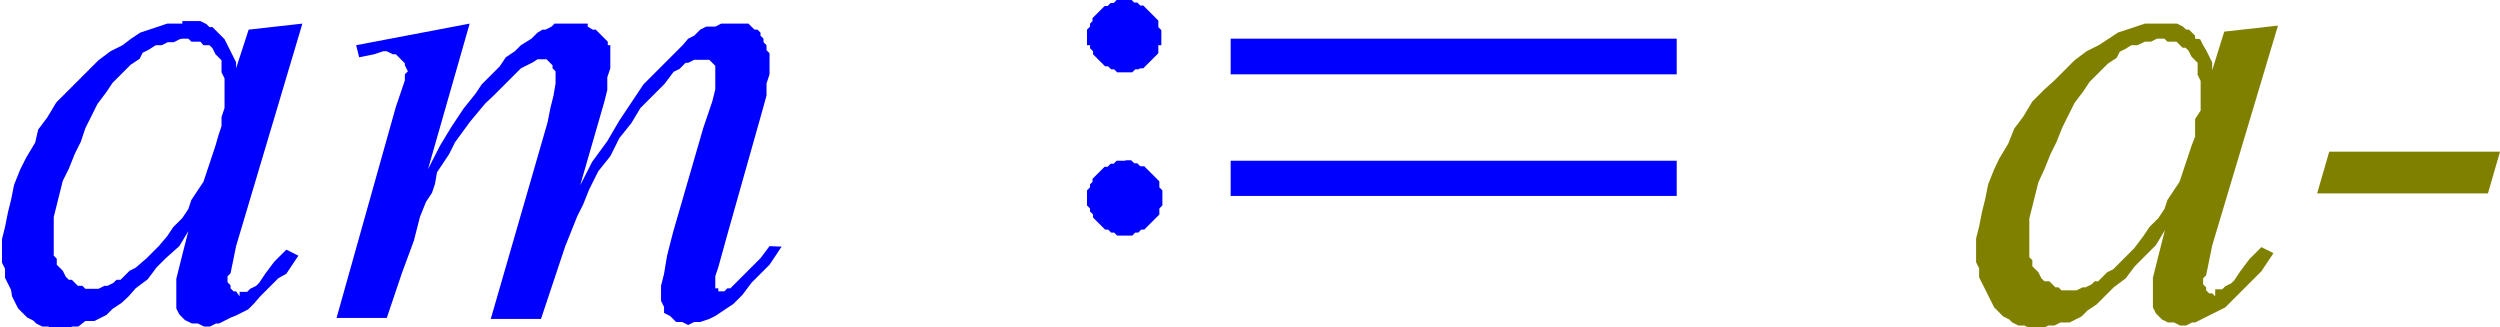 <svg xmlns="http://www.w3.org/2000/svg" xmlns:xlink="http://www.w3.org/1999/xlink" viewBox="0 0 49.77 6.51"><defs><style>.cls-1{fill:none;}.cls-2{clip-path:url(#clip-path);}.cls-3{fill:blue;}.cls-4{fill:olive;}</style><clipPath id="clip-path" transform="translate(-0.3 -6.1)"><polygon class="cls-1" points="0 15.99 50.96 15.99 50.96 0 0 0 0 15.99 0 15.99"/></clipPath></defs><title>img_11_88</title><g id="Слой_2" data-name="Слой 2"><g id="Слой_1-2" data-name="Слой 1"><g class="cls-2"><path class="cls-3" d="M3.93,6.87h.12l.06.06h.18L4.35,7,4.41,7h.06l.06.06.06.12.06.06.06.06v.24l.06.12v.59l-.06.18v.18l-.06.18L4.59,9l-.06.18-.06.18-.06.18-.06.18-.12.18-.12.18-.06.18-.12.18-.18.18-.12.18L3.46,11l-.24.24L3,11.43l-.12.06-.06.06-.12.12H2.62l-.06.06-.12.06H2.38l-.12.06H2l-.06-.06H1.85l-.06-.06-.06-.06H1.67l-.06-.06-.06-.12-.06-.06-.06-.06v-.12l-.06-.06v-.77l.06-.24.06-.24.06-.24.12-.24.12-.3.12-.24L2,8.65l.12-.24.12-.24.18-.24.12-.18.18-.18.18-.18.18-.12.06-.12.12-.06L3.4,7,3.52,7l.12-.06h.12l.12-.06Zm0-.3h-.3l-.18.06-.18.06-.18.06-.18.12L2.74,7l-.24.12-.24.18-.18.18-.24.24-.18.18-.24.24-.18.3-.18.24L1,8.94l-.18.3-.12.24-.12.3-.06.3-.06.24-.06.3-.06.24v.47l.06.12v.18l.06.12.06.12L.54,12l.06.12.06.12.12.12.06.06.12.06.06.06.12.06h.12l.12.06h.24l.12-.06h.12L2,12.49h.18l.12-.06.12-.06.12-.12.18-.12L2.86,12,3,11.84l.24-.18.18-.24.18-.18L3.87,11l.18-.3h0l-.12.47-.06.24-.06.24v.59l.06.12.06.06.06.06H4l.12.06h.12l.12.06h.12l.12-.06h.06l.12-.06.12-.06L5,12.38l.12-.06.12-.06.12-.12L5.48,12l.12-.12.12-.12.12-.12L6,11.55l.12-.18.12-.18L6,11.07l-.24.24-.18.24-.12.18-.06.06-.12.06-.06.06H5.07V12L5,11.9H4.95l-.06-.06v-.06l-.06-.06v-.12l.06-.06L5,11,6.32,6.57l-1.07.12L5,7.46V7.34l-.06-.12-.06-.12L4.83,7l-.06-.12-.06-.06-.06-.06-.06-.06-.06-.06H4.47l-.06-.06-.12-.06H3.93Zm5.72,0L7.39,7l.06.24.3-.06.18-.06H8l.12.06h.06l.06.06.06.06.06.06V7.4l.06.12-.06.06V7.7l-.18.53L7,12.43h1l.3-.89.24-.65.12-.47.12-.3.12-.18.06-.18L9,9.53l.12-.18.12-.18.12-.24.3-.41.3-.36L10.13,8l.12-.12.12-.12.12-.12.12-.12.06-.06.12-.06.12-.06L11,7.28h.18l.06.06h0l.06.06v.06l.06.06v.24L11.32,8l-.06.24-.06.3-1.13,3.91h1l.12-.36.12-.36.12-.36.12-.36.12-.3.12-.3.12-.24.12-.3.18-.36.24-.3.18-.36.24-.3.18-.3.24-.24.24-.24.18-.24.12-.06.06-.06.06-.06H14l.12-.06h.3l.06.06h0l.06.06v.47l-.06.24-.18.53-.6,2.07-.12.47-.06.36-.06.24v.3l.06.12v.12l.12.06.06.06.06.06h.12l.12.06.12-.06h.12l.18-.06.12-.06.18-.12.18-.12.18-.18.18-.24.18-.18.18-.18.12-.18.12-.18L15.62,11l-.18.24-.18.18-.18.18-.18.18-.06.06h-.06l-.06.06H14.6v-.06h-.06v-.24l.06-.18.18-.65.72-2.55L15.56,8V7.76l.06-.18V7.16l-.06-.06V7l-.06-.06V6.87l-.06-.06V6.75l-.06-.06h-.06l-.06-.06-.06-.06h-.54l-.12.06h-.18l-.12.06-.12.12L14,6.87,13.89,7l-.12.12-.12.12-.24.24-.3.3-.24.36-.24.36-.24.41-.3.41-.24.47.48-1.66.06-.24V7.64l.06-.18V7L12.4,7V6.93l-.06-.06-.06-.06-.06-.06-.06-.06H12.1L12,6.63,12,6.57h-.66l-.06.06-.12.06h-.06L11,6.75l-.12.12L10.67,7l-.12.12-.18.12-.12.18-.18.18-.18.18-.12.18-.24.3-.24.36L9.06,9l-.24.47.83-2.9Z" transform="translate(-0.3 -6.1)"/><path class="cls-3" d="M22.71,6.1h-.18l-.06.06h-.06l-.06.06h-.06l-.06.06-.06.06-.06.06-.06.06v.06L22,6.57v.06l-.06.06V7L22,7v.06l.06.06v.06l.06.06.06.06.06.06.06.06h.06l.06.06h.06l.06.06h.3l.06-.06h.06L23,7.46h.06l.06-.06.06-.06.06-.06.06-.06.06-.06V7L23.42,7v-.3l-.06-.06V6.51l-.06-.06-.06-.06-.06-.06-.06-.06-.06-.06H23l-.06-.06h-.06l-.06-.06h-.12Zm2.09.77v.71h8.88V6.87Zm0,2.43V10h8.88V9.3Zm-2.09,0h-.18l-.06.06h-.06l-.06.06h-.06l-.06.06-.06.06-.06.06-.06.06v.06L22,9.77v.06l-.06.06v.3l.06.06v.06l.06.06v.06l.06.06.06.06.06.06.06.06h.06l.06.06h.06l.06.06h.3l.06-.06h.06l.06-.06h.06l.06-.06.06-.06.06-.06.06-.06.06-.06v-.12l.06-.06v-.3l-.06-.06V9.71l-.06-.06-.06-.06-.06-.06-.06-.06-.06-.06H23l-.06-.06h-.06l-.06-.06h-.12Z" transform="translate(-0.3 -6.1)"/><path class="cls-4" d="M46.67,9.12l-.24.83h3.4l.24-.83Zm-3.4-2.25h.12l.06.06h.18l.06.06.06.06h.06l.06.06.06.12.06.06.06.06v.24l.06.12v.59L44,8.47v.18L44,8.82,43.93,9l-.06.18-.06.18-.06.18-.06.18-.12.18-.12.18-.06.18-.12.18-.18.18-.12.18-.18.24-.24.24-.18.18-.12.06-.06.06-.12.12H42l-.06.06-.12.06h-.06l-.12.06h-.3l-.06-.06h-.06l-.06-.06-.06-.06H41l-.06-.06-.06-.12-.06-.06-.06-.06v-.12l-.06-.06v-.77l.06-.24.06-.24.06-.24L41,9.47l.12-.3.12-.24.12-.3.12-.24.12-.24.18-.24.12-.18.18-.18.18-.18.18-.12.06-.12.12-.06L42.73,7,42.85,7,43,6.93h.12l.12-.06Zm0-.3H43l-.18.06-.18.06-.18.06-.18.12L42.08,7l-.24.12-.24.18-.18.18-.24.24L41,7.88l-.24.24-.18.3-.18.24-.12.3-.18.3L40,9.47l-.12.3-.06.3-.06.24-.06.3-.06.24v.47l.06.12v.18l.06.12.06.12.06.12.06.12.06.12.12.12.06.06.12.06.06.06.12.06h.12l.12.06h.24l.12-.06h.12l.12-.06h.18l.12-.06.12-.06.12-.12.18-.12L42.2,12l.18-.18.24-.18.18-.24.18-.18.24-.24.18-.3h0l-.12.47-.06.24-.06.24v.59l.06.12.06.06.06.06h0l.12.06h.12l.12.06h.12l.12-.06H44l.12-.06.12-.06.12-.06.12-.06.12-.06.12-.12.12-.12.12-.12.12-.12.12-.12.12-.12.12-.18.12-.18-.24-.12-.24.24-.18.24-.12.18-.06.06-.12.06-.06.06H44.4V12l-.06-.06h-.06l-.06-.06v-.06l-.06-.06v-.12l.06-.06.12-.59,1.31-4.38-1.07.12-.24.77V7.34l-.06-.12-.06-.12L44.16,7l-.06-.12L44,6.87,44,6.81l-.06-.06-.06-.06h-.06l-.06-.06-.12-.06h-.36Z" transform="translate(-0.3 -6.1)"/></g></g></g></svg>